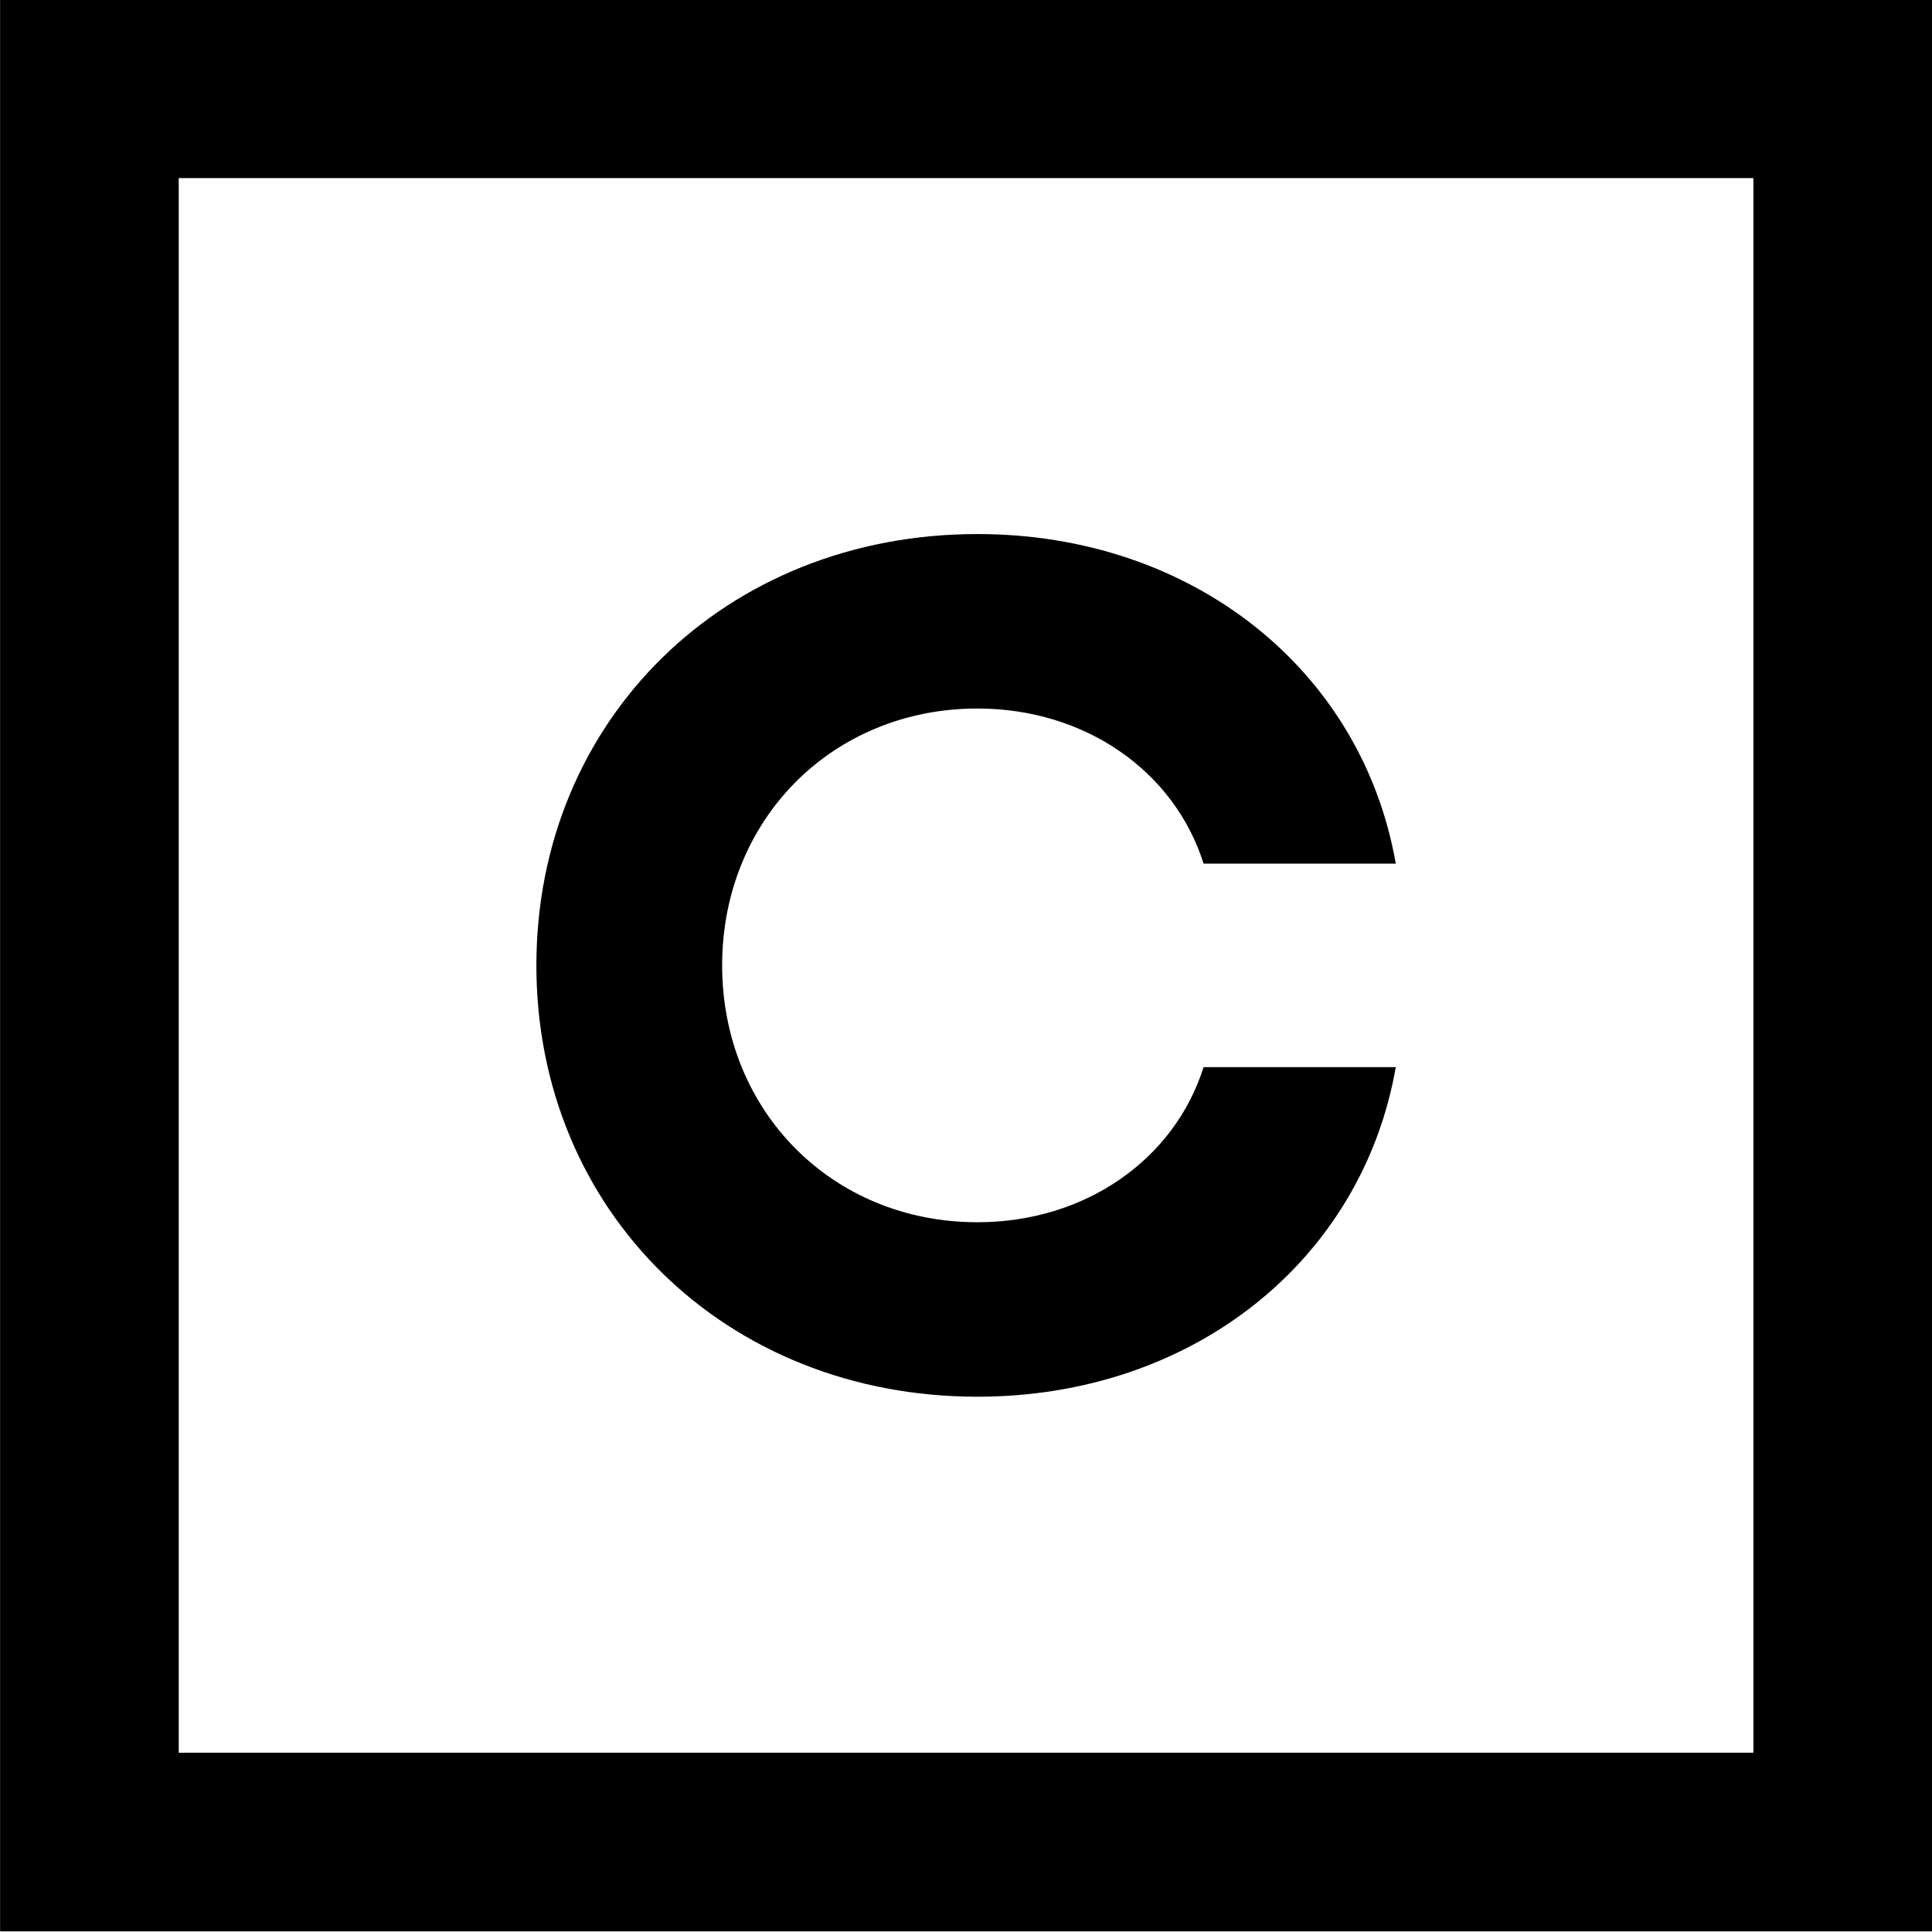 <?xml version="1.0" encoding="UTF-8"?><svg id="Layer_1" xmlns="http://www.w3.org/2000/svg" xmlns:xlink="http://www.w3.org/1999/xlink" viewBox="0 0 1000 1000"><defs><clipPath id="clippath"><rect x=".05" y="-.29" width="1000" height="999.96" style="fill:none;"/></clipPath></defs><g style="clip-path:url(#clippath);"><path d="M277.63,499.68c0-127.11,97.82-223.26,228.28-223.26,111.18,0,199,70.23,216.54,170.58h-99.48c-15.06-47.66-61.06-80.27-117.07-80.27-75.25,0-132.12,57.7-132.12,132.95s56.87,132.95,132.12,132.95c56,0,102.01-32.61,117.07-80.27h99.48c-17.55,100.35-105.37,170.58-216.54,170.58-130.47,0-228.28-96.16-228.28-223.26"/></g><path d="M92.52,92.18h815.03v815.03H92.52V92.18ZM.05,999.67h1000V-.33H.05v1000Z"/></svg>